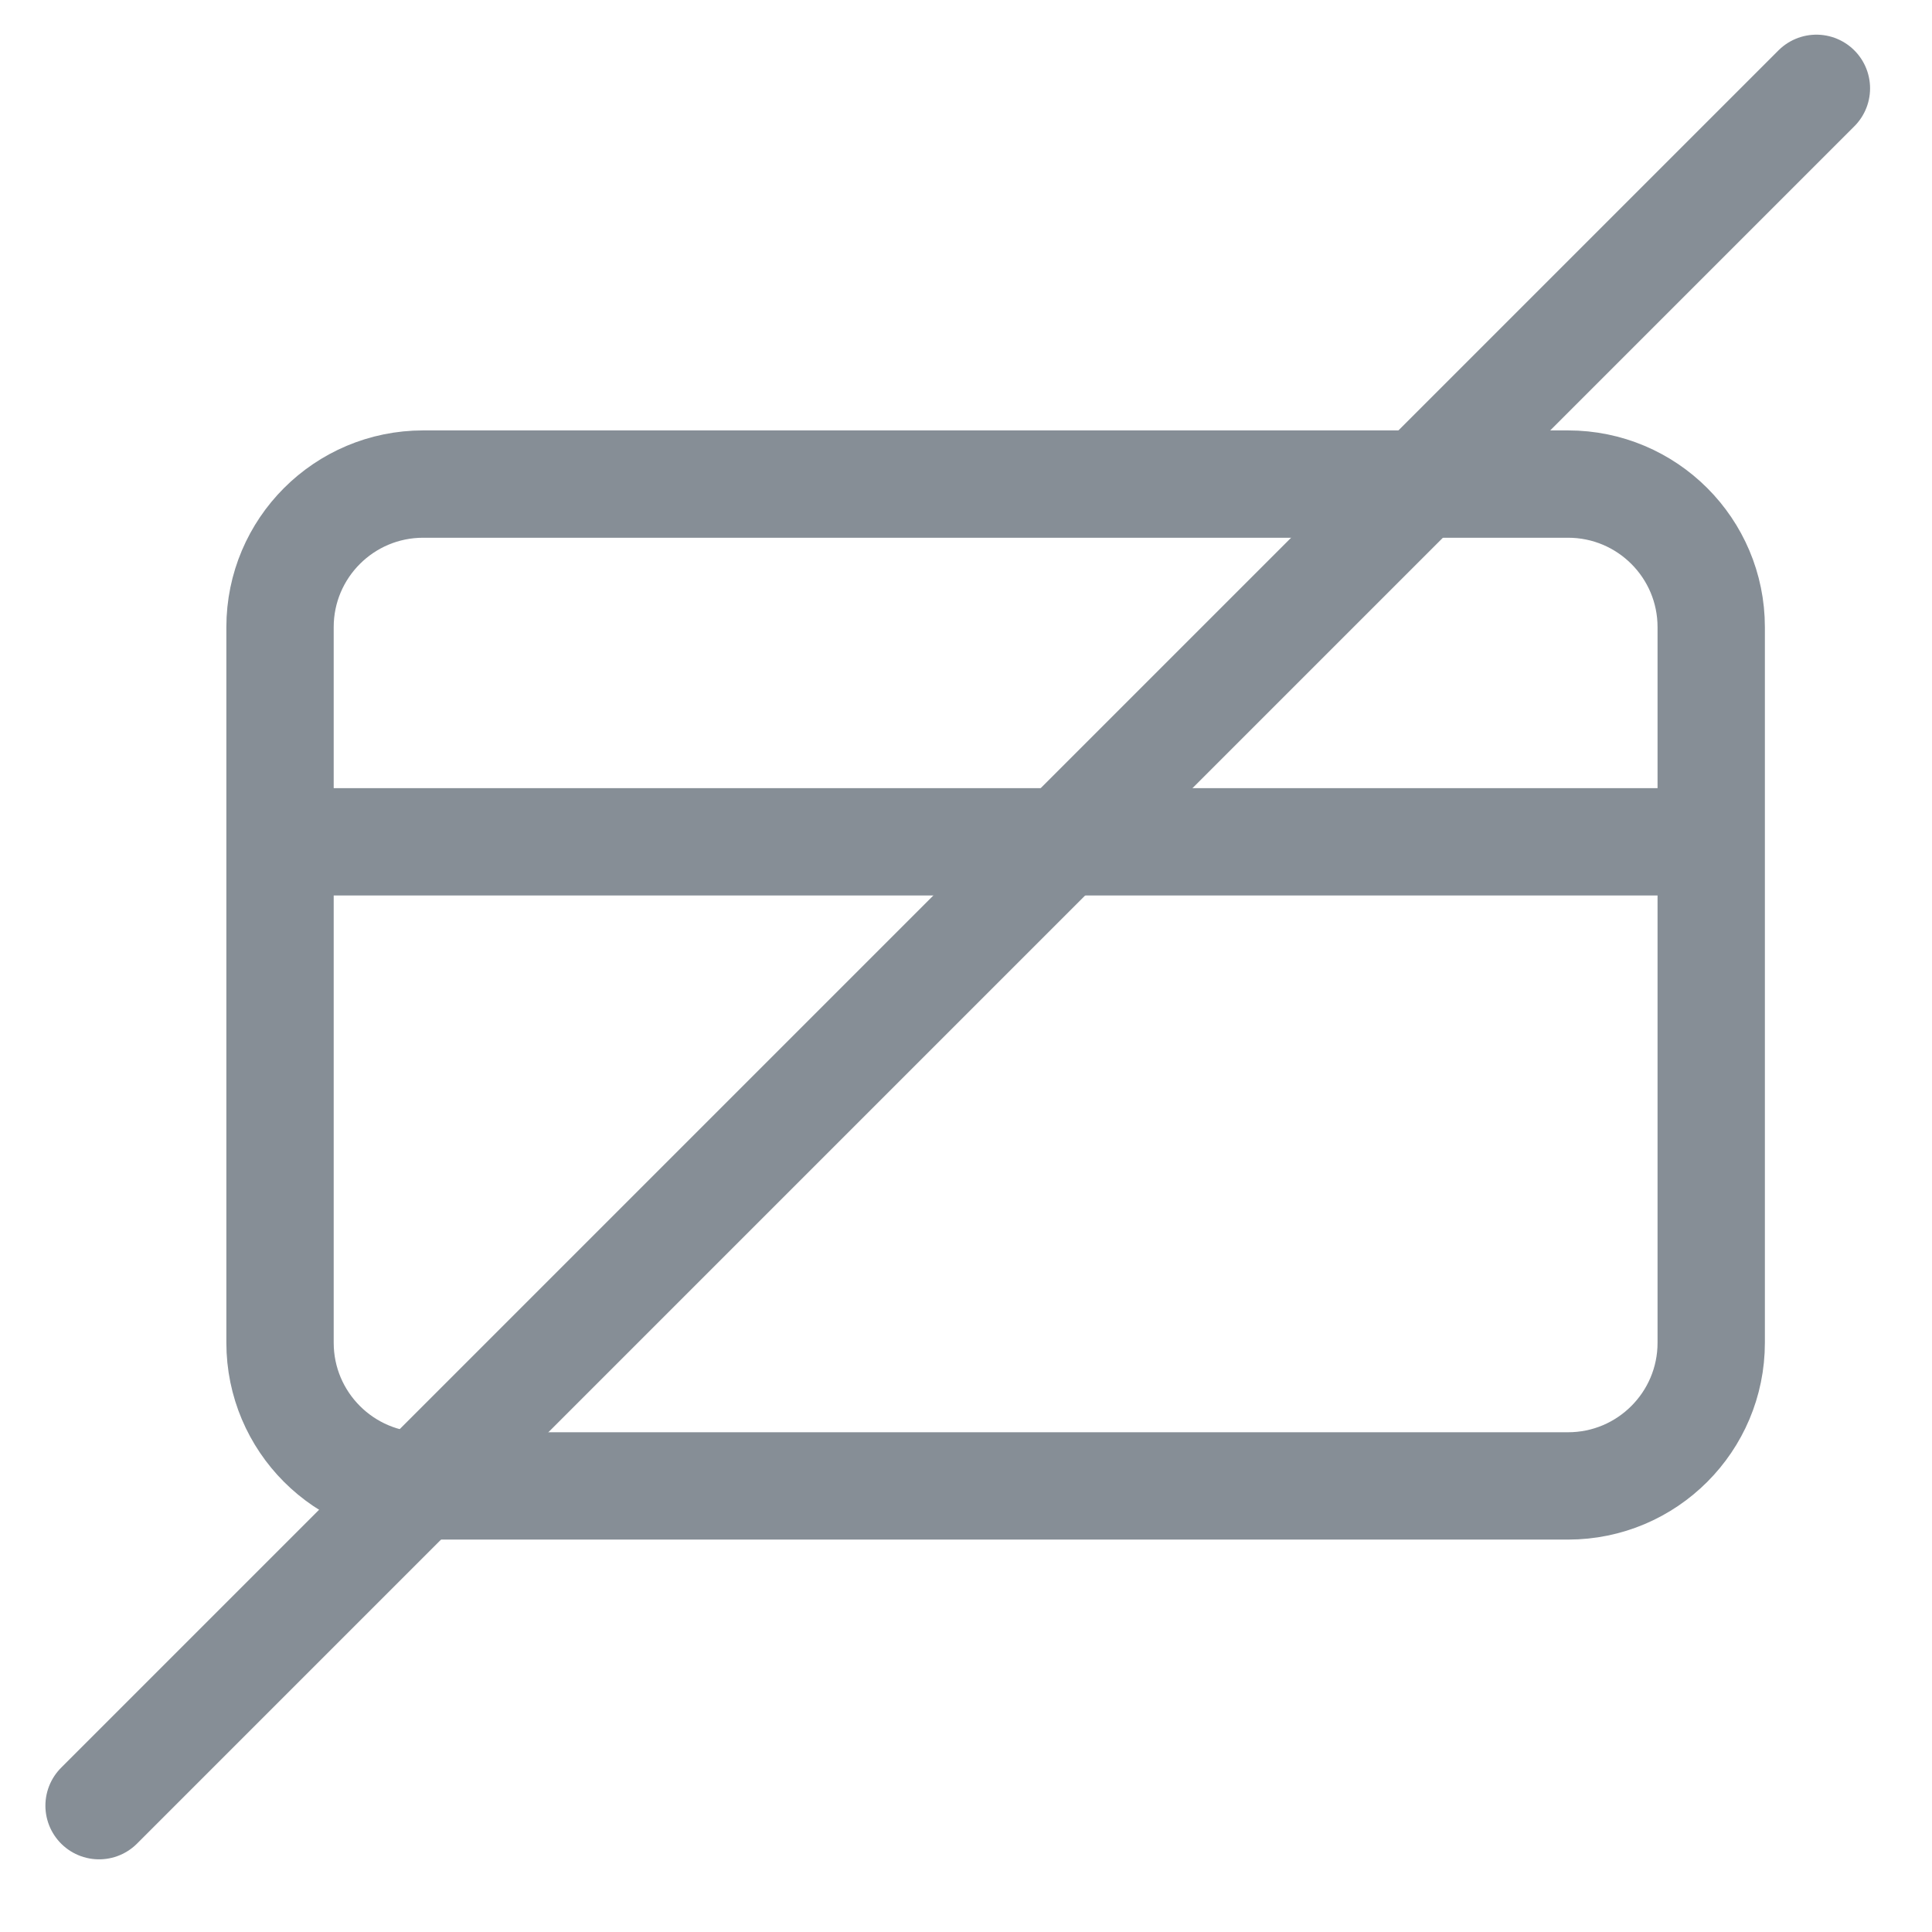 <svg width="18" height="18" viewBox="0 0 18 18" fill="none" xmlns="http://www.w3.org/2000/svg">
<path d="M2.609 7.843H15.943M3.943 4.51H14.609C15.346 4.51 15.943 5.107 15.943 5.843V12.51C15.943 13.246 15.346 13.844 14.609 13.844H3.943C3.206 13.844 2.609 13.246 2.609 12.51V5.843C2.609 5.107 3.206 4.51 3.943 4.51Z" stroke="#868E96" stroke-linecap="round" stroke-linejoin="round"/>
<path d="M0.923 16.823L16.923 0.823" stroke="#868E96" stroke-linecap="round"/>
</svg>
